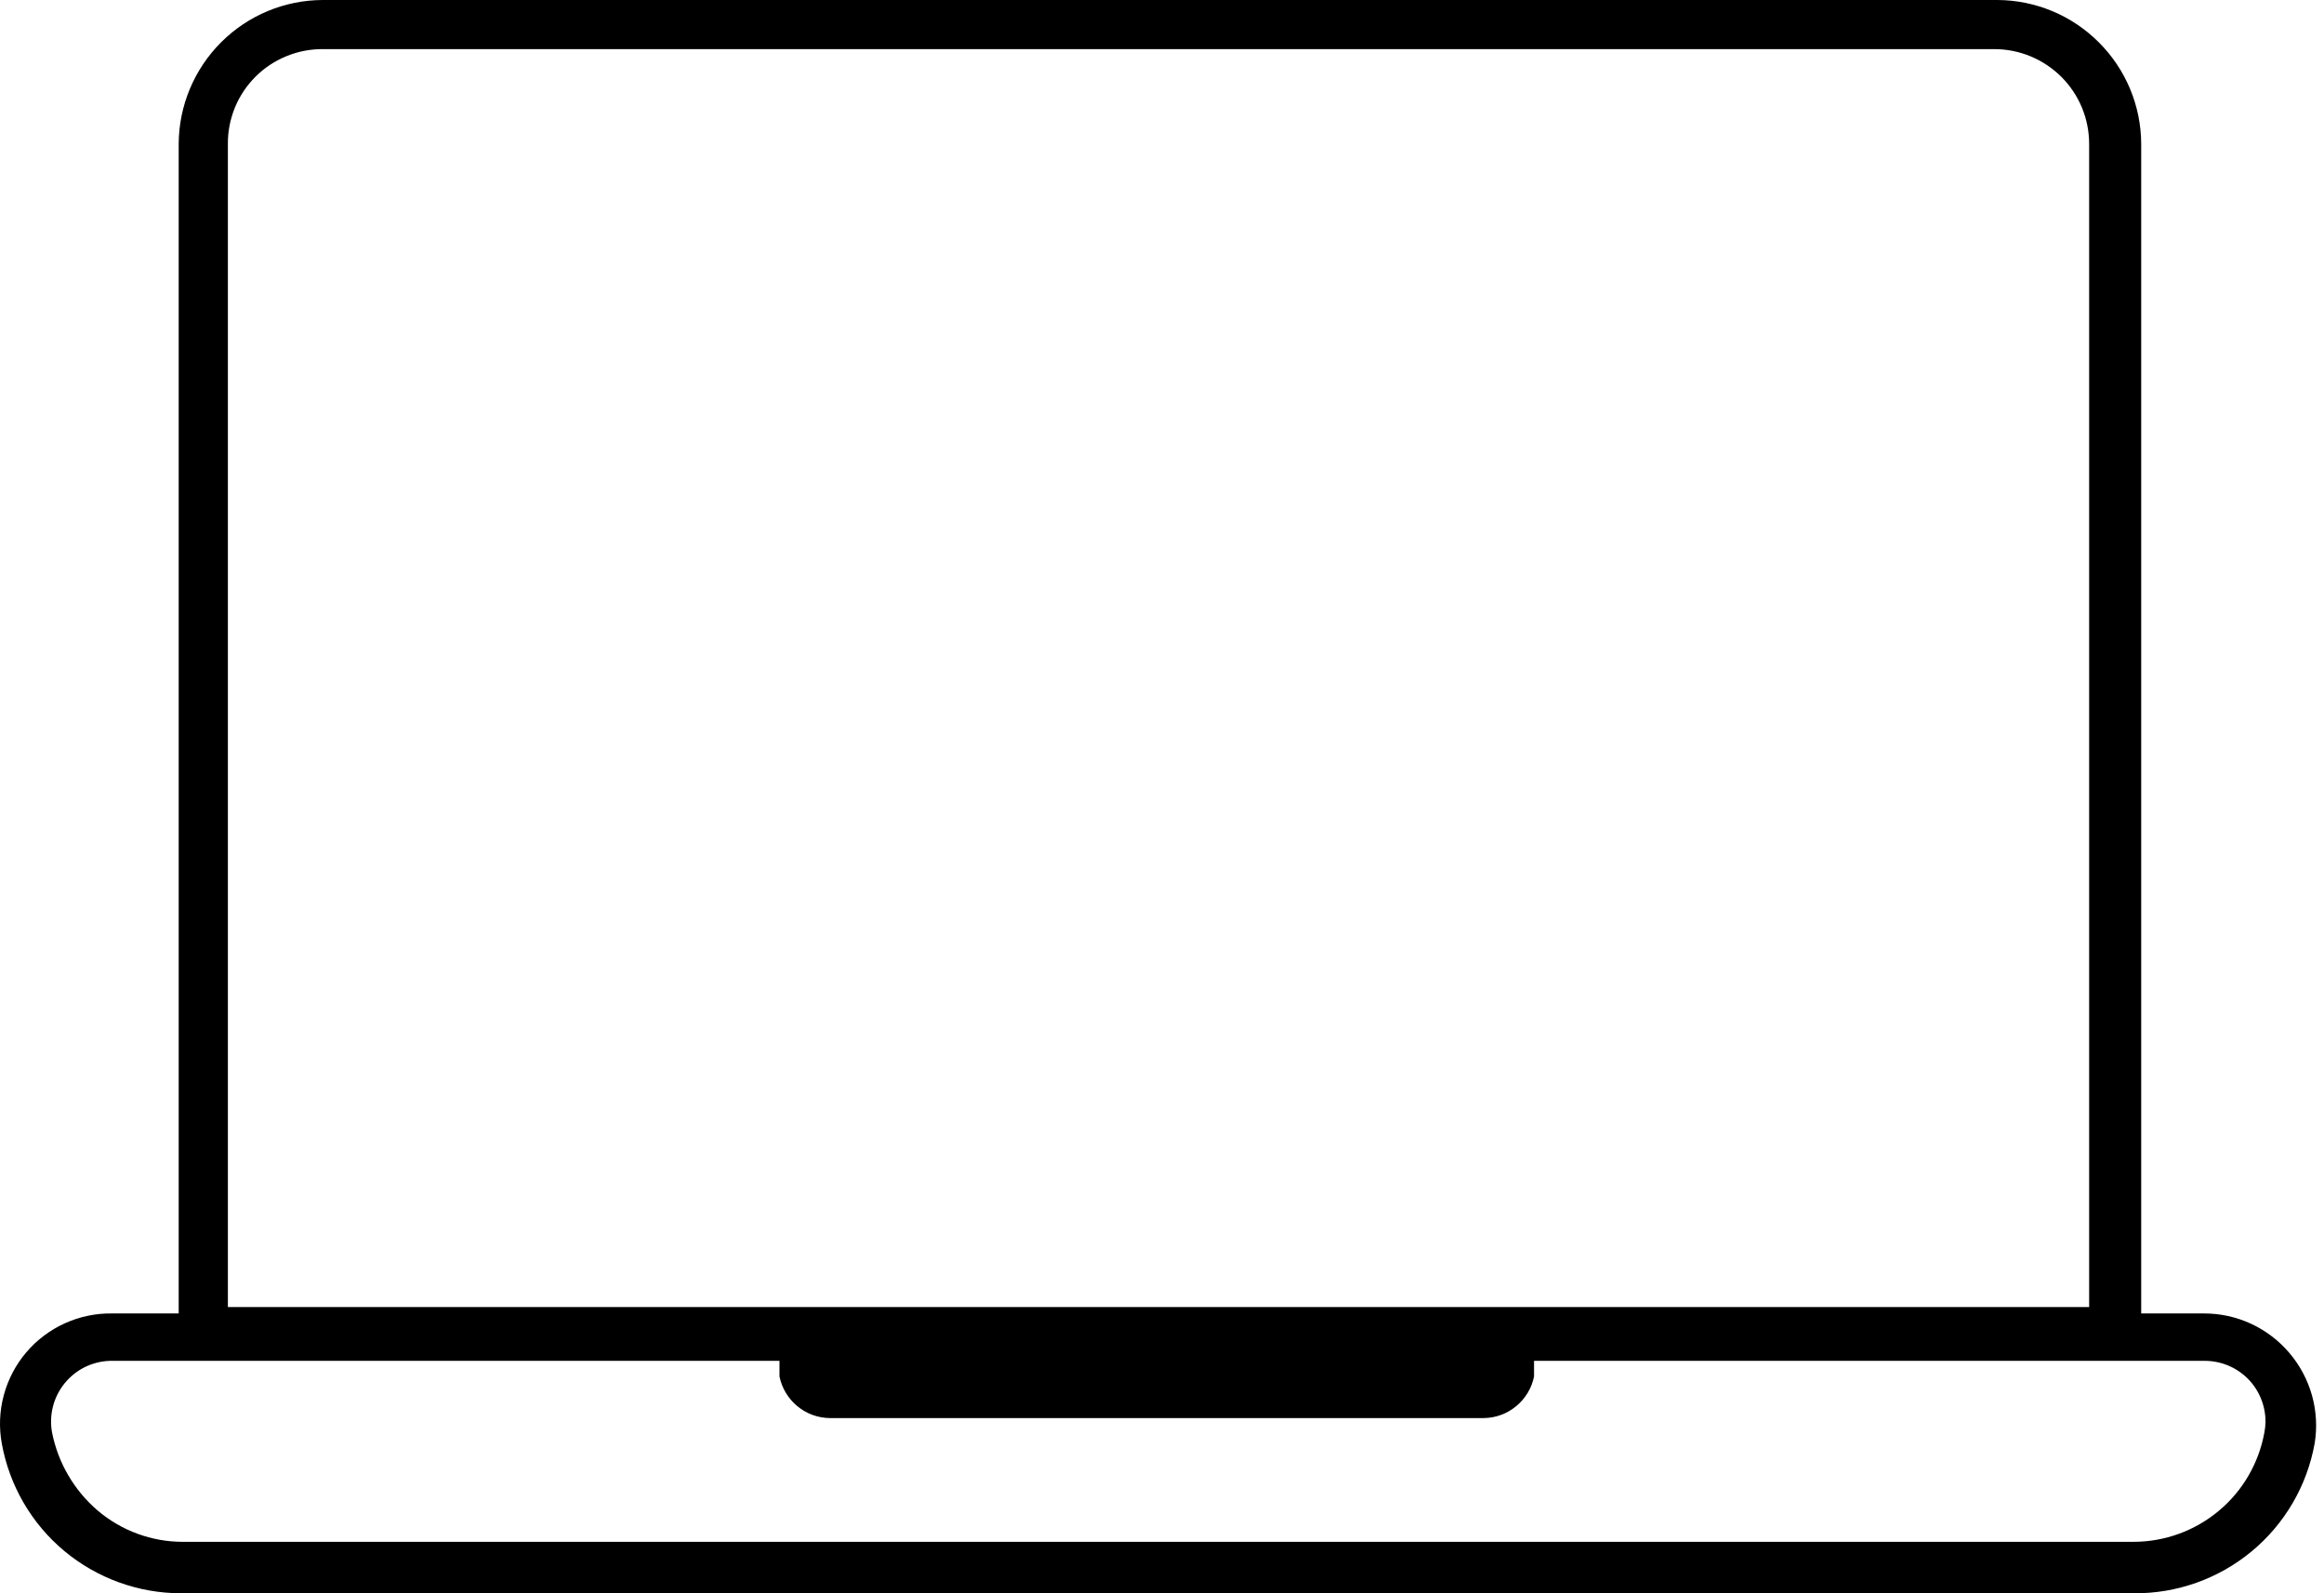 <svg xmlns="http://www.w3.org/2000/svg" fill="none" viewBox="0 0 35 24" height="24" width="35">
<path fill="black" d="M34.476 20.377C34.319 20.192 34.122 20.043 33.901 19.94C33.68 19.838 33.44 19.785 33.196 19.785H32.247V2.168C32.245 1.594 32.016 1.044 31.609 0.638C31.203 0.231 30.653 0.002 30.079 0H4.86C4.285 0.002 3.735 0.231 3.329 0.638C2.923 1.044 2.694 1.594 2.691 2.168V19.785H1.69C1.444 19.781 1.201 19.832 0.977 19.933C0.753 20.035 0.554 20.184 0.395 20.372C0.236 20.559 0.121 20.779 0.057 21.017C-0.007 21.254 -0.017 21.503 0.027 21.744C0.141 22.377 0.474 22.95 0.967 23.362C1.461 23.774 2.083 24 2.726 24H32.134C32.781 24.006 33.41 23.783 33.909 23.37C34.408 22.957 34.744 22.382 34.859 21.744C34.899 21.502 34.885 21.255 34.819 21.019C34.752 20.782 34.636 20.564 34.476 20.377ZM3.432 2.168C3.43 1.98 3.467 1.794 3.538 1.62C3.609 1.447 3.714 1.289 3.847 1.156C3.98 1.023 4.138 0.918 4.312 0.847C4.486 0.775 4.672 0.739 4.86 0.74H30.035C30.223 0.74 30.408 0.777 30.582 0.849C30.755 0.921 30.912 1.026 31.045 1.158C31.178 1.291 31.283 1.449 31.355 1.622C31.426 1.795 31.463 1.981 31.463 2.168V19.689H3.432V2.168ZM34.102 21.579C34.018 22.04 33.776 22.458 33.416 22.758C33.056 23.059 32.603 23.224 32.134 23.225H2.752C2.283 23.225 1.83 23.058 1.472 22.755C1.117 22.451 0.875 22.037 0.784 21.579C0.76 21.449 0.765 21.316 0.797 21.189C0.829 21.061 0.889 20.942 0.972 20.839C1.054 20.737 1.158 20.653 1.276 20.594C1.394 20.536 1.523 20.503 1.655 20.499H11.739V20.734C11.775 20.91 11.87 21.067 12.007 21.181C12.145 21.296 12.318 21.359 12.497 21.361H22.346C22.525 21.359 22.697 21.296 22.835 21.181C22.973 21.067 23.068 20.91 23.103 20.734V20.499H33.196C33.318 20.498 33.438 20.521 33.551 20.567C33.663 20.613 33.766 20.681 33.852 20.767C33.938 20.853 34.005 20.955 34.051 21.068C34.097 21.18 34.12 21.301 34.119 21.422C34.118 21.475 34.112 21.527 34.102 21.579Z"></path>
</svg>
